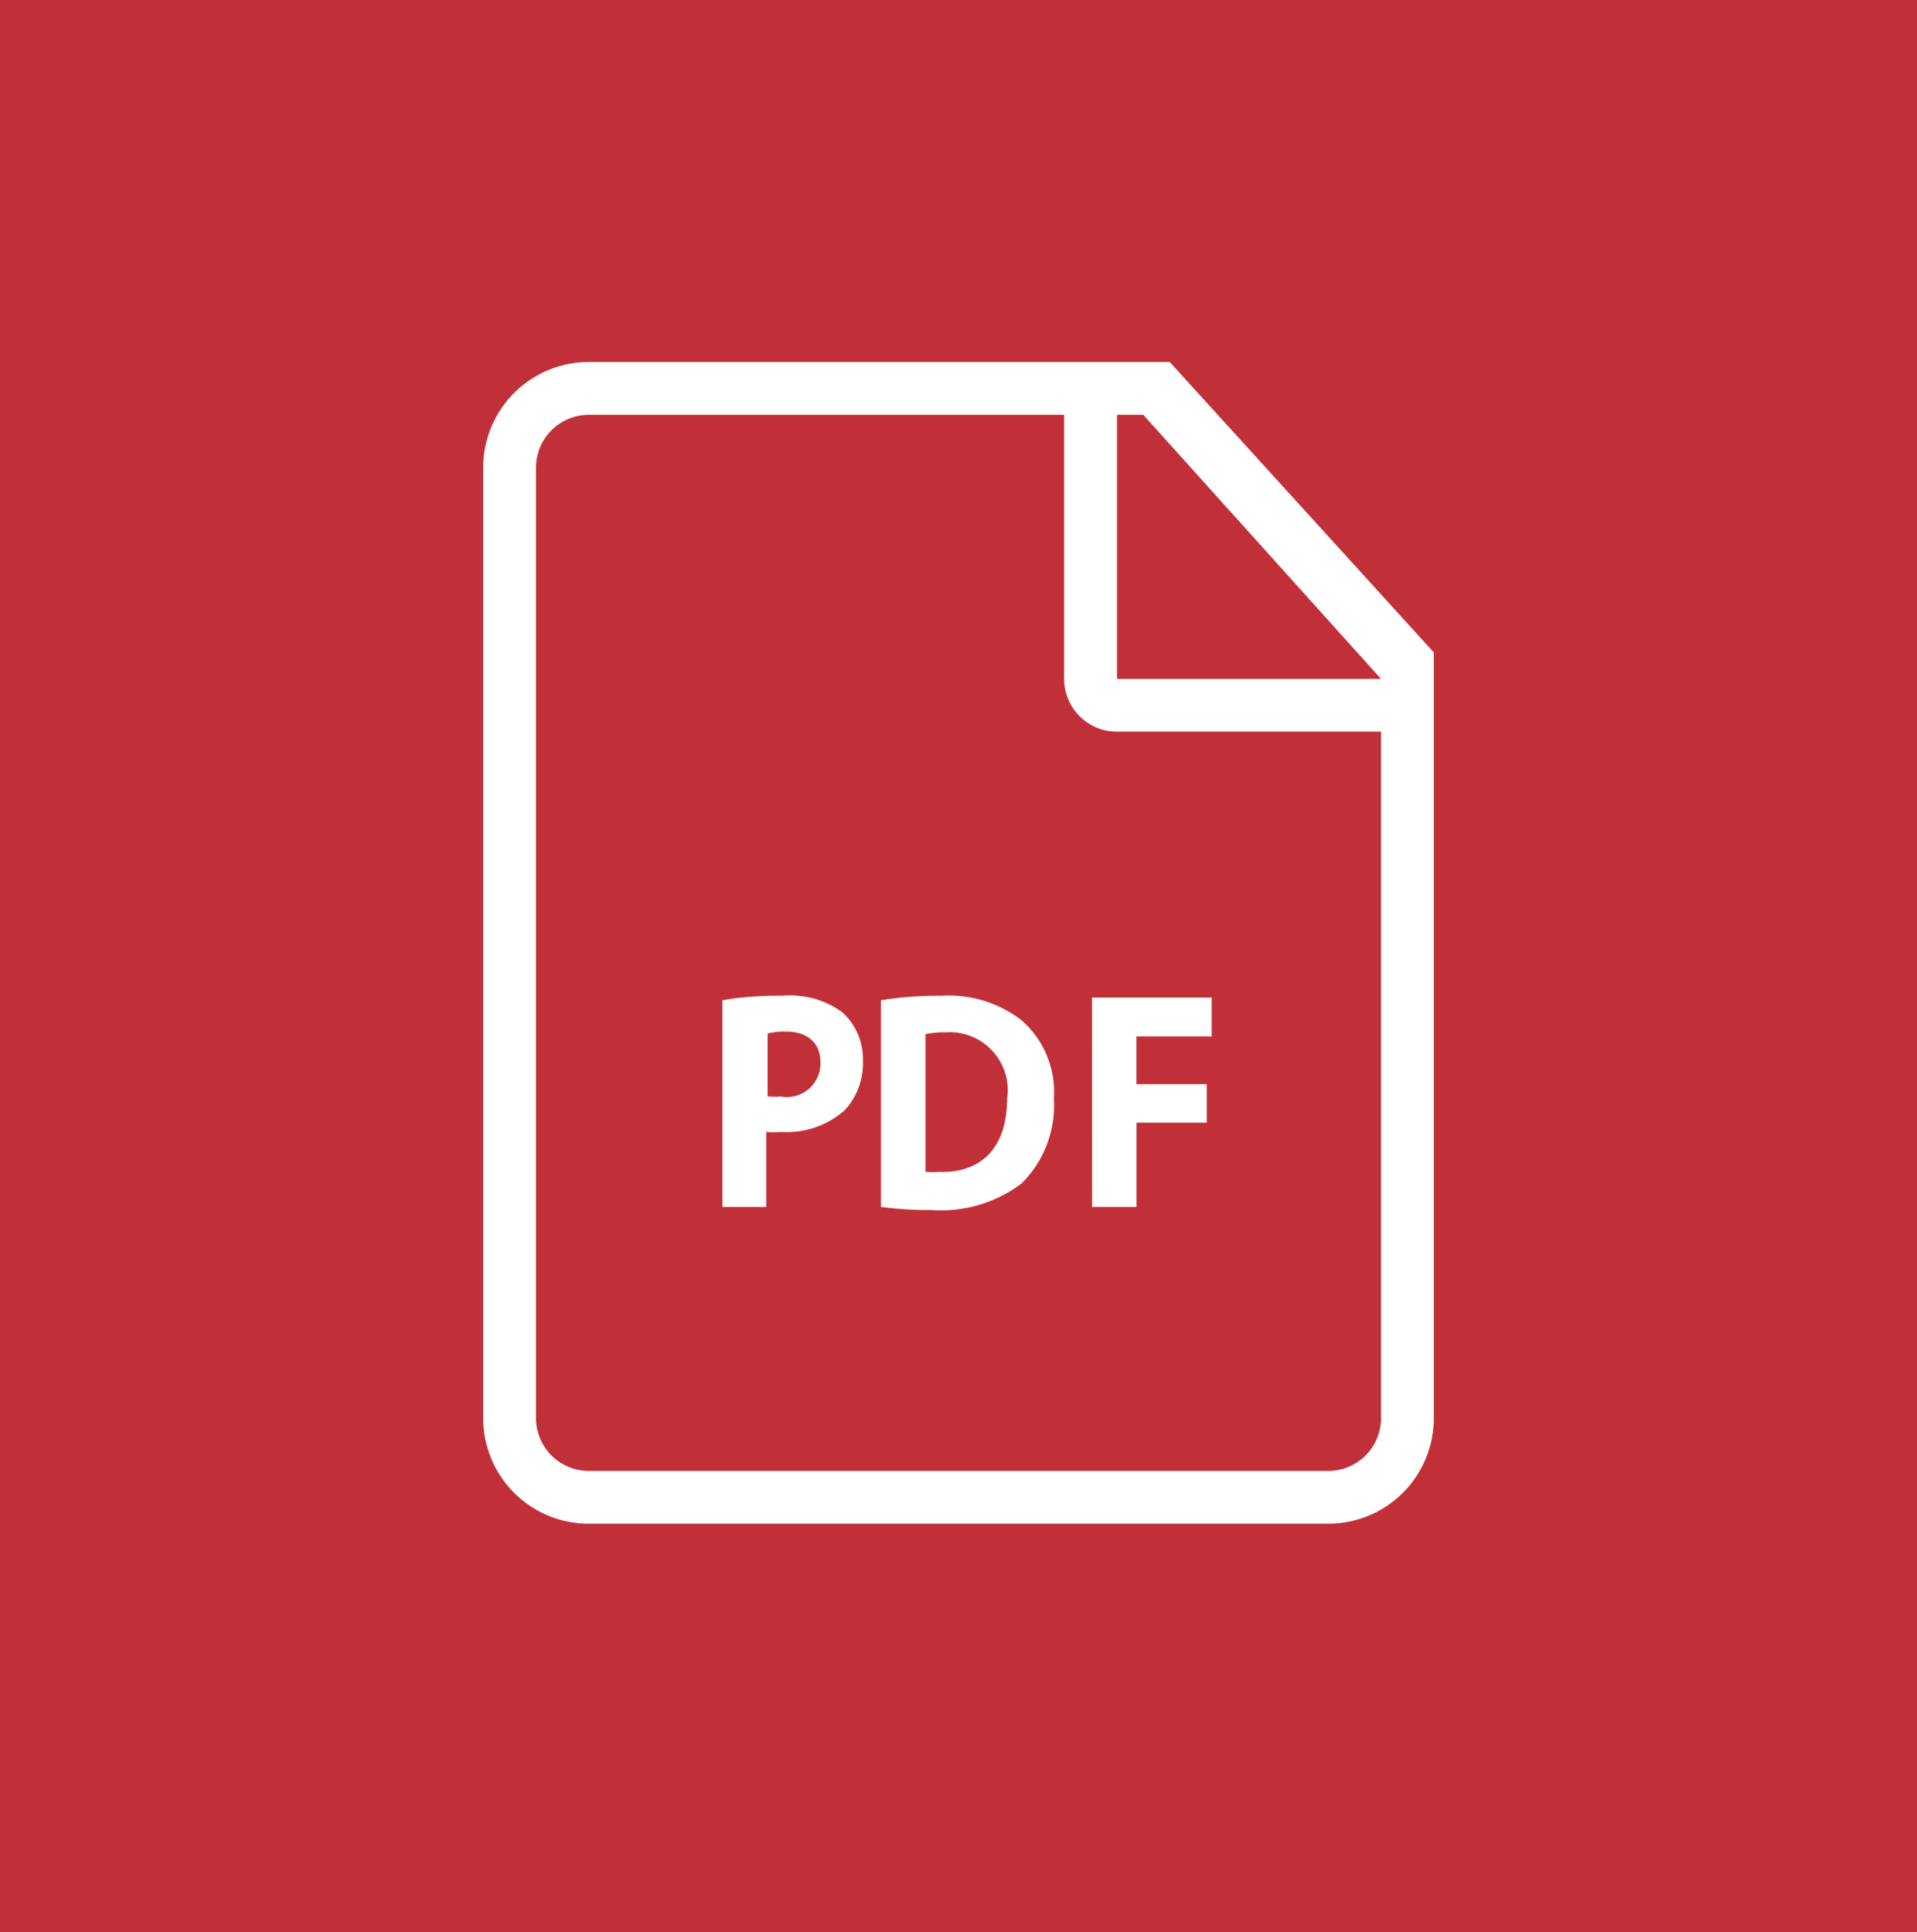 <svg xmlns="http://www.w3.org/2000/svg" xmlns:xlink="http://www.w3.org/1999/xlink" width="124" height="125" viewBox="0 0 124 125">
  <defs>
    <clipPath id="clip-path">
      <rect id="Прямоугольник_779" data-name="Прямоугольник 779" width="61.493" height="75.158" fill="#fff"/>
    </clipPath>
  </defs>
  <g id="Сгруппировать_861" data-name="Сгруппировать 861" transform="translate(-107 -1222)">
    <rect id="Прямоугольник_778" data-name="Прямоугольник 778" width="124" height="125" transform="translate(107 1222)" fill="#c13038"/>
    <g id="Сгруппировать_855" data-name="Сгруппировать 855" transform="translate(138.254 1245.422)">
      <g id="Сгруппировать_854" data-name="Сгруппировать 854" clip-path="url(#clip-path)">
        <path id="Контур_40662" data-name="Контур 40662" d="M113.164,280.206a5.774,5.774,0,0,0-3.86-1.059,21.825,21.825,0,0,0-3.878.29v13.375h2.835v-4.851a6.83,6.83,0,0,0,.974,0,5.637,5.637,0,0,0,4.117-1.418,4.492,4.492,0,0,0,1.162-3.211,4.083,4.083,0,0,0-1.349-3.126m-3.484,5.5a2.174,2.174,0,0,1-.462-.031l.085-.017a4.106,4.106,0,0,1-.957,0V281.59a4.592,4.592,0,0,1,1.179-.12c1.435,0,2.238.752,2.238,1.981a2.169,2.169,0,0,1-2.083,2.252" transform="translate(-89.95 -238.152)" fill="#fff"/>
        <path id="Контур_40663" data-name="Контур 40663" d="M44.412,0H6.833A6.833,6.833,0,0,0,0,6.832V68.325a6.832,6.832,0,0,0,6.832,6.832H54.66a6.832,6.832,0,0,0,6.832-6.832V18.789ZM58.077,68.325a3.416,3.416,0,0,1-3.416,3.416H6.833a3.416,3.416,0,0,1-3.416-3.416V6.832A3.416,3.416,0,0,1,6.833,3.416H37.579V20.5A3.416,3.416,0,0,0,41,23.914H58.077V68.325ZM41,20.5V3.416H42.7L58.076,20.5H41Z" fill="#fff"/>
        <path id="Контур_40664" data-name="Контур 40664" d="M184.3,280.735a7.755,7.755,0,0,0-5.176-1.554,23.818,23.818,0,0,0-3.878.29v13.375a23.3,23.3,0,0,0,3.245.2,8.678,8.678,0,0,0,5.842-1.708,7.089,7.089,0,0,0,2.1-5.483,6.166,6.166,0,0,0-2.135-5.124m-.888,5.124c-.017,3.228-1.708,4.749-4.287,4.732v-.017a4.985,4.985,0,0,1-.991,0v-8.9a5.622,5.622,0,0,1,1.3-.12,3.758,3.758,0,0,1,3.98,4.3" transform="translate(-149.519 -238.185)" fill="#fff"/>
        <path id="Контур_40665" data-name="Контур 40665" d="M268.335,293.633h2.87v-5.449h4.544V285.69H271.2V282.6h4.868v-2.511h-7.738Z" transform="translate(-228.945 -238.972)" fill="#fff"/>
      </g>
    </g>
  </g>
</svg>
